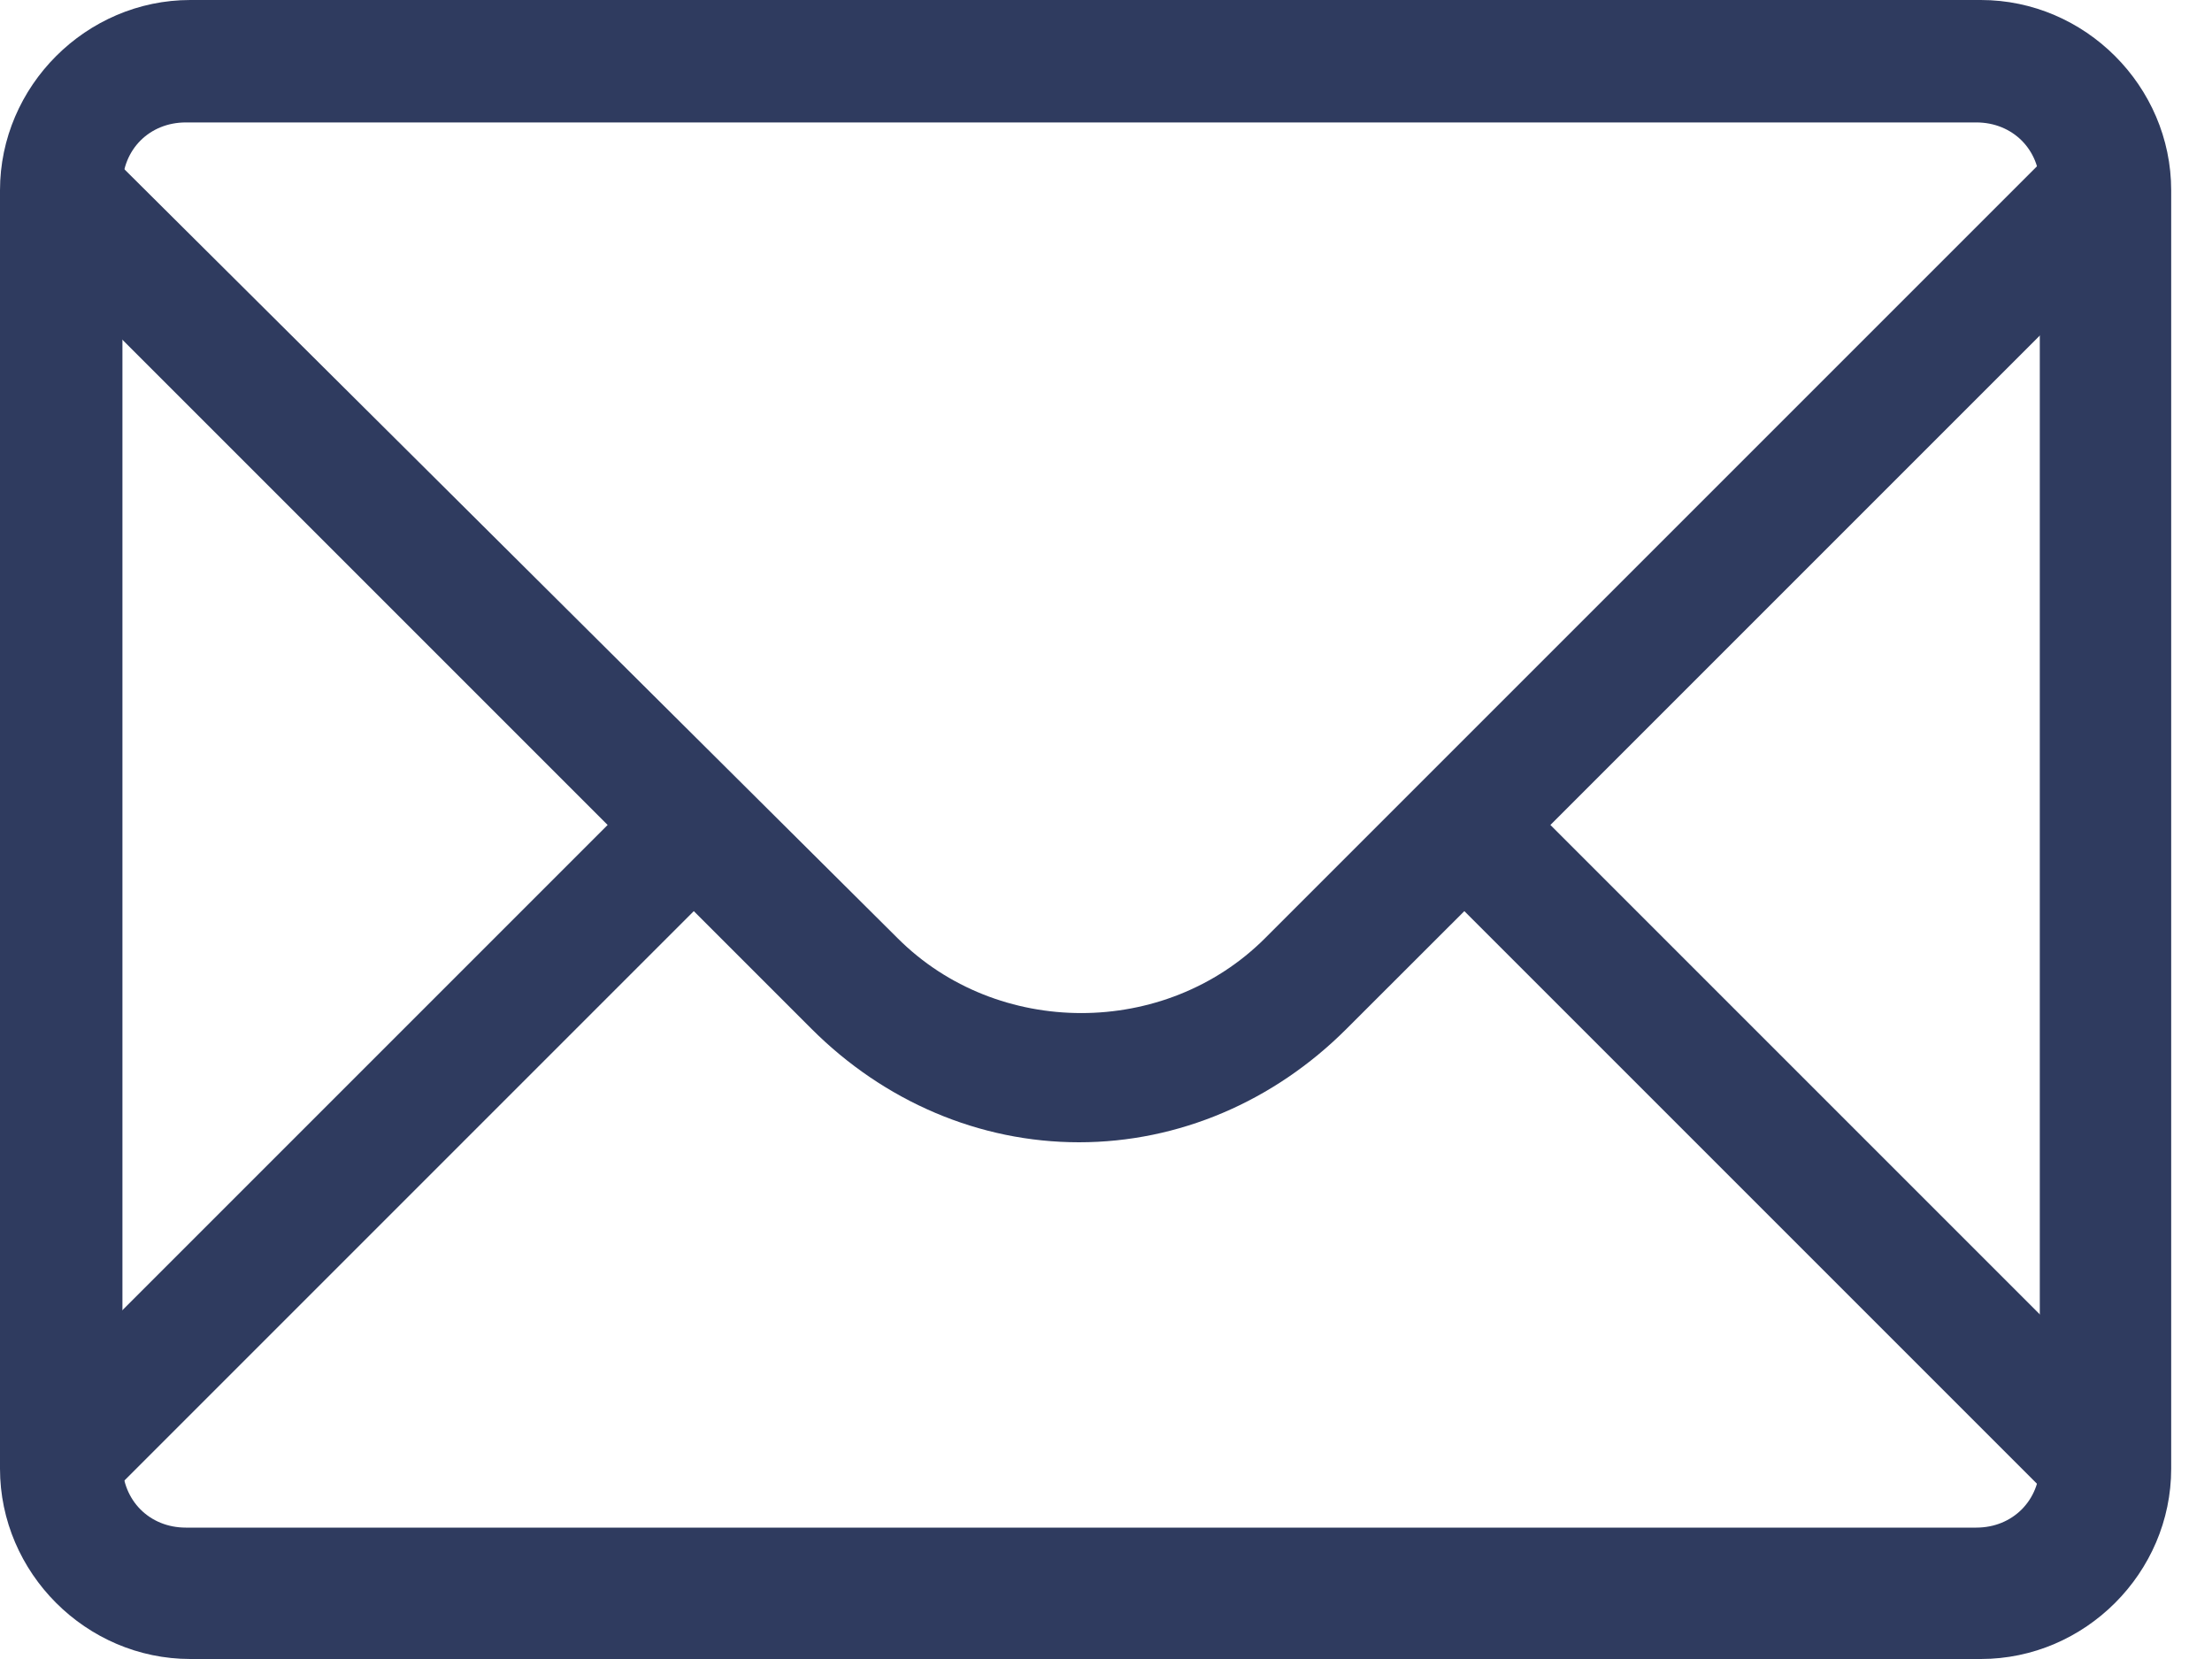 <svg width="20" height="15" viewBox="0 0 20 15" fill="none" xmlns="http://www.w3.org/2000/svg">
<path d="M19.428 2.049L18.65 1.271L11.437 8.484C10.535 9.385 9.018 9.385 8.117 8.484L0.904 1.311L0.125 2.09L5.494 7.459L0.125 12.828L0.904 13.607L6.273 8.238L7.338 9.303C7.994 9.959 8.855 10.328 9.756 10.328C10.658 10.328 11.518 9.959 12.174 9.303L13.24 8.238L18.609 13.607L19.387 12.828L14.018 7.459L19.428 2.049Z" fill="#2F3B5F"/>
<path d="M17.91 15H1.721C0.779 15 0 14.221 0 13.279V1.721C0 0.779 0.779 0 1.721 0H17.91C18.852 0 19.631 0.779 19.631 1.721V13.279C19.631 14.221 18.852 15 17.91 15ZM1.68 1.107C1.352 1.107 1.107 1.352 1.107 1.68V13.238C1.107 13.566 1.352 13.812 1.68 13.812H17.869C18.197 13.812 18.443 13.566 18.443 13.238V1.68C18.443 1.352 18.197 1.107 17.869 1.107H1.68Z" fill="#2F3B5F"/>
</svg>

